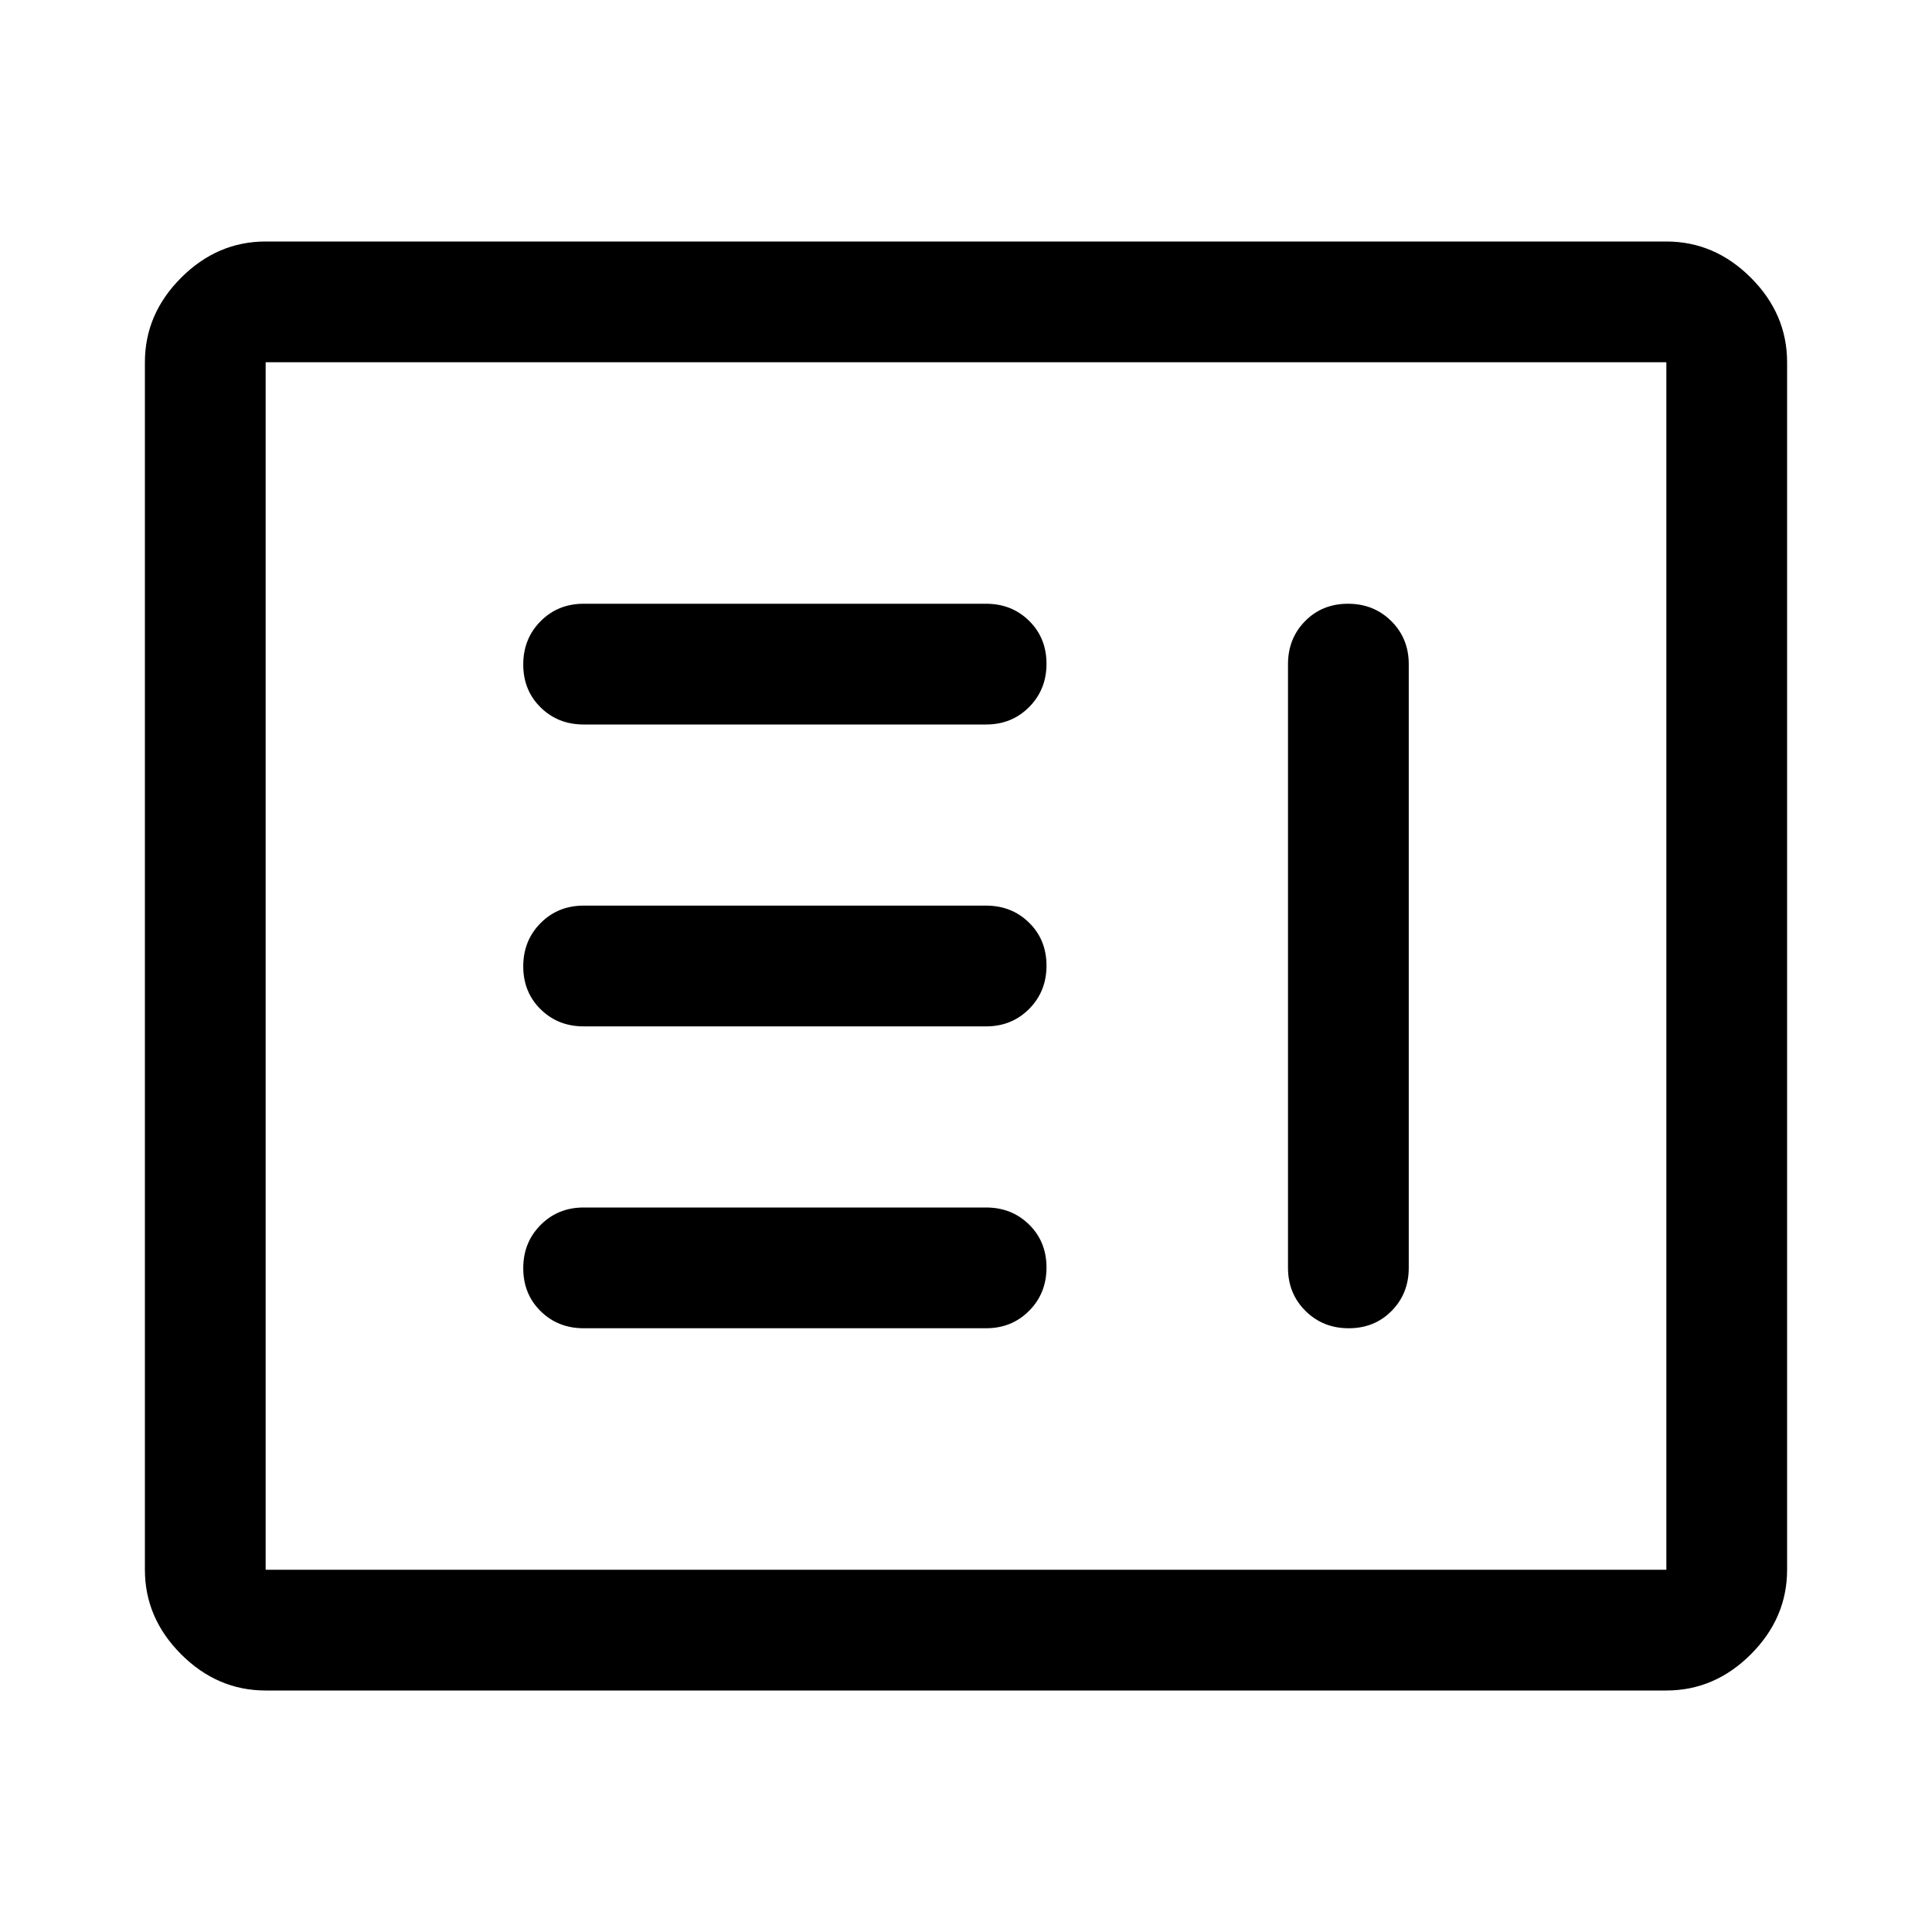 <svg xmlns="http://www.w3.org/2000/svg" width="48" height="48" viewBox="0 -960 960 960"><path d="M290-300h200q12.75 0 21.375-8.675 8.625-8.676 8.625-21.5 0-12.825-8.625-21.325T490-360H290q-12.75 0-21.375 8.675-8.625 8.676-8.625 21.5 0 12.825 8.625 21.325T290-300Zm379.825-360Q657-660 648.5-651.375T640-630v300q0 12.75 8.675 21.375 8.676 8.625 21.5 8.625 12.825 0 21.325-8.625T700-330v-300q0-12.75-8.675-21.375-8.676-8.625-21.5-8.625ZM290-450h200q12.75 0 21.375-8.675 8.625-8.676 8.625-21.5 0-12.825-8.625-21.325T490-510H290q-12.75 0-21.375 8.675-8.625 8.676-8.625 21.5 0 12.825 8.625 21.325T290-450Zm0-150h200q12.75 0 21.375-8.675 8.625-8.676 8.625-21.5 0-12.825-8.625-21.325T490-660H290q-12.75 0-21.375 8.675-8.625 8.676-8.625 21.5 0 12.825 8.625 21.325T290-600ZM132-120q-24 0-42-18t-18-42v-600q0-24 18-42t42-18h696q24 0 42 18t18 42v600q0 24-18 42t-42 18H132Zm0-60h696v-600H132v600Zm0 0v-600 600Z"/></svg>